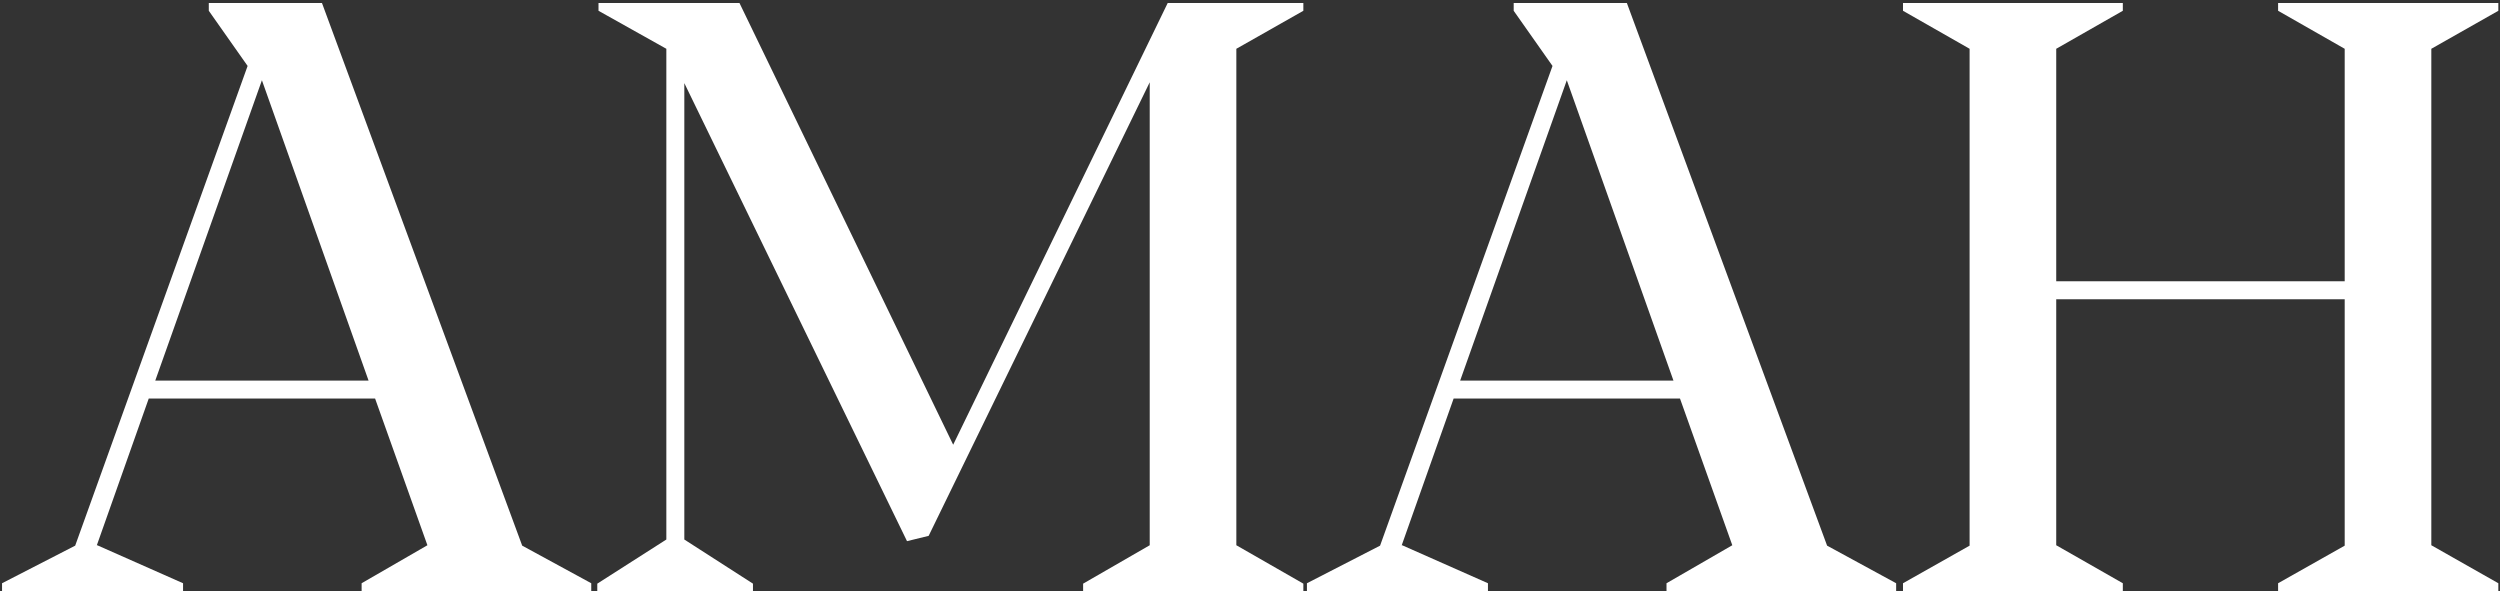<?xml version="1.0" encoding="UTF-8"?> <svg xmlns="http://www.w3.org/2000/svg" width="478" height="113" viewBox="0 0 478 113" fill="none"><rect x="0" y="0" width="478" height="113" fill="#333333" stroke="none"/> <path d="M70.469 72.766L29.688 72.766L50.078 15.344L70.469 72.766ZM99.844 104.328L61.562 0.578L39.922 0.578V2.062L47.344 12.609L14.375 104.328L0.391 111.516L0.391 113H35V111.516L18.594 104.25H18.516L28.438 76.203L71.719 76.203L81.719 104.25L69.141 111.516V113H113.047V111.516L99.844 104.328ZM182.248 85.031L141.389 0.578L114.435 0.578V2.062L127.404 9.328L127.404 103.156L114.201 111.594V113H143.967V111.594L130.842 103.156V15.891L173.42 103.469L177.56 102.453L219.826 15.734V104.25L207.092 111.594V113H249.201V111.594L236.389 104.25V9.328L249.201 2.062V0.578L223.264 0.578L182.248 85.031ZM319.965 72.766L279.183 72.766L299.574 15.344L319.965 72.766ZM349.34 104.328L311.058 0.578L289.418 0.578V2.062L296.84 12.609L263.871 104.328L249.886 111.516V113H284.496V111.516L268.09 104.25H268.011L277.933 76.203L321.215 76.203L331.215 104.25L318.636 111.516V113H362.543V111.516L349.34 104.328ZM435.572 113H477.681V111.516L464.869 104.25L464.869 9.328L477.681 2.062V0.578L435.572 0.578V2.062L448.306 9.328V53.781L393.15 53.781V9.328L405.884 2.062V0.578L363.853 0.578V2.062L376.588 9.328L376.588 104.328L363.853 111.516V113H405.884V111.516L393.15 104.25V57.219L448.306 57.219V104.328L435.572 111.516V113Z" fill="white"></path> </svg> 